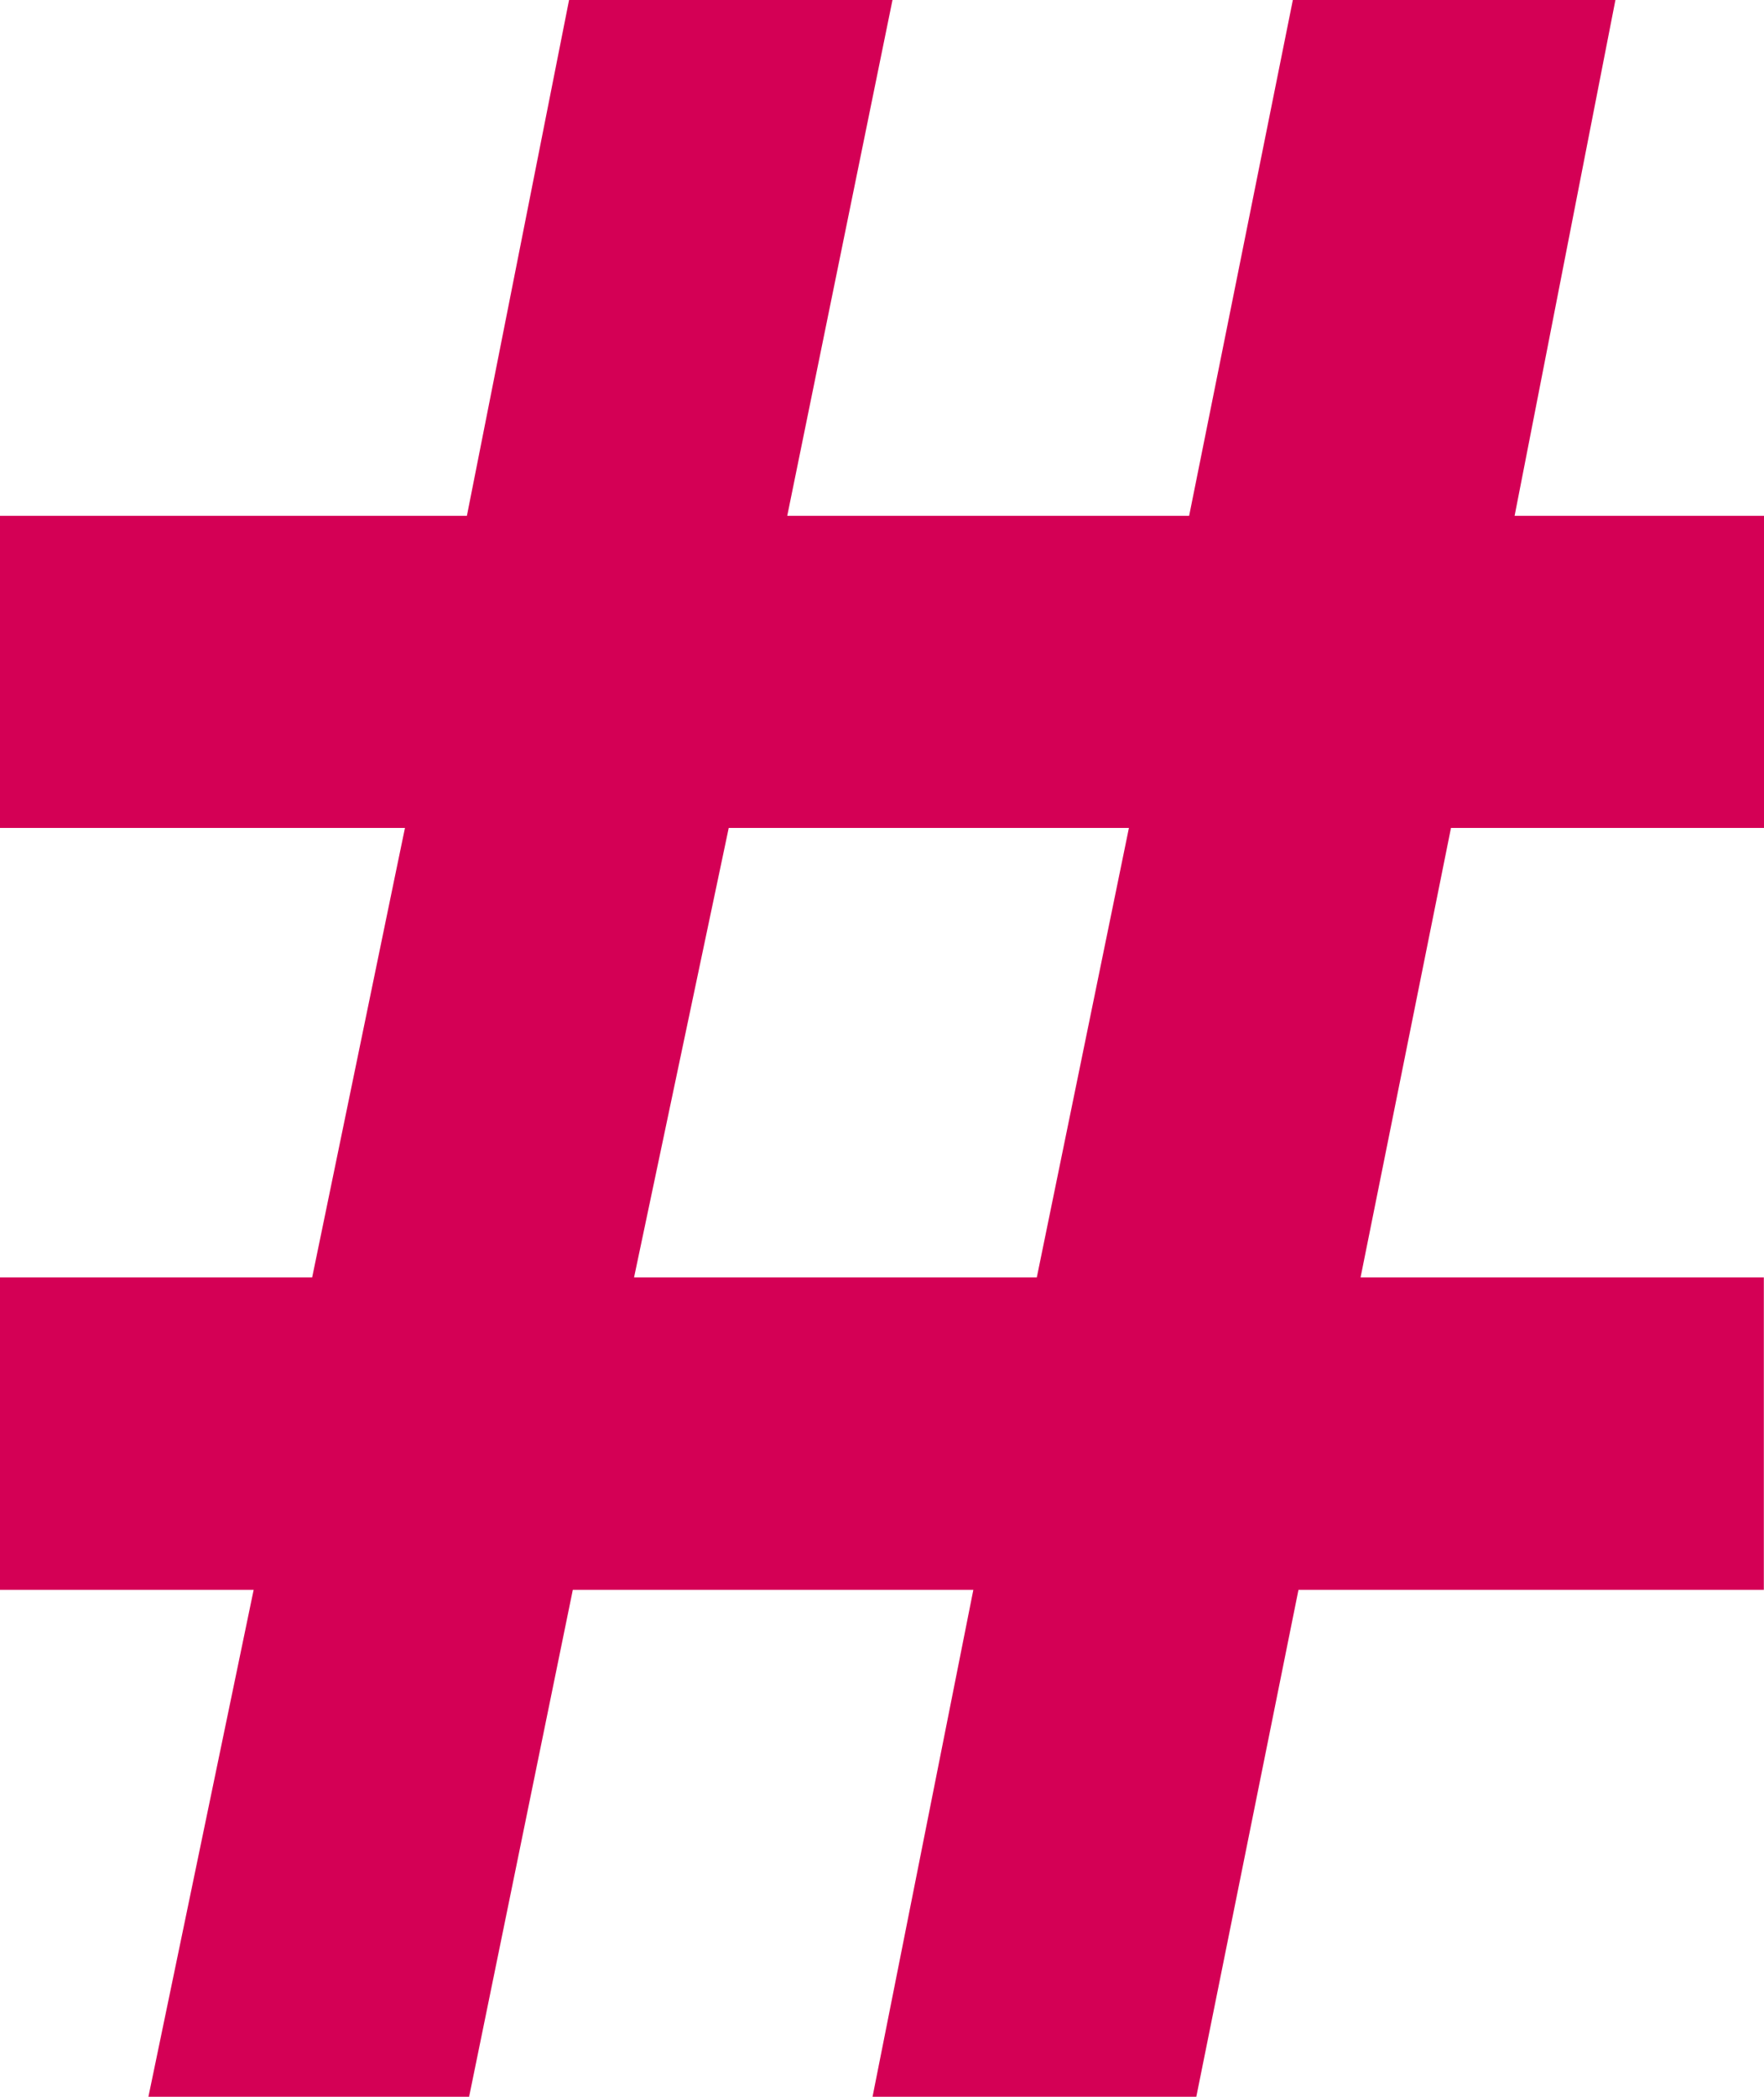 <?xml version="1.0" encoding="UTF-8" standalone="no"?>
<svg
   xmlns:dc="http://purl.org/dc/elements/1.1/"
   xmlns:cc="http://creativecommons.org/ns#"
   xmlns:rdf="http://www.w3.org/1999/02/22-rdf-syntax-ns#"
   xmlns:svg="http://www.w3.org/2000/svg"
   xmlns="http://www.w3.org/2000/svg"
   xmlns:sodipodi="http://sodipodi.sourceforge.net/DTD/sodipodi-0.dtd"
   xmlns:inkscape="http://www.inkscape.org/namespaces/inkscape"
   version="1.1"
   id="Layer_1"
   x="0px"
   y="0px"
   viewBox="0 0 103.41 122.88"
   style="enable-background:new 0 0 103.41 122.88"
   xml:space="preserve"
   sodipodi:docname="code.svg"
   inkscape:version="1.0.2-2 (e86c870879, 2021-01-15)"><defs
     id="defs40" /><sodipodi:namedview
     pagecolor="#ffffff"
     bordercolor="#666666"
     borderopacity="1"
     objecttolerance="10"
     gridtolerance="10"
     guidetolerance="10"
     inkscape:pageopacity="0"
     inkscape:pageshadow="2"
     inkscape:window-width="1920"
     inkscape:window-height="1017"
     id="namedview38"
     showgrid="false"
     inkscape:zoom="6.9173179"
     inkscape:cx="51.705002"
     inkscape:cy="49.874822"
     inkscape:window-x="-8"
     inkscape:window-y="-8"
     inkscape:window-maximized="1"
     inkscape:current-layer="Layer_1"
     inkscape:document-rotation="0" /><g
     id="g35"
     style="fill:#d40055"><path
       d="M 23.12,51.51 18.3,74.86 H 0 V 93.17 H 14.87 L 8.7,122.88 h 18.8 l 6.08,-29.71 h 23.48 l -5.91,29.71 H 70.13 L 76.12,93.17 H 103.4 V 74.86 H 79.76 l 5.3,-26.34 h 18.35 V 30.23 H 88.79 L 94.7,0 H 75.79 L 69.71,30.23 H 46.15 L 52.32,0 H 33.36 L 27.37,30.23 H 0 V 48.52 H 23.74 Z M 58.74,74.86 H 37.17 l 5.55,-26.34 h 23.46 l -5.4,26.34 z"
       id="path33"
       style="fill:#d40055" /></g><path
     style="fill:#ffff00;fill-opacity:0;stroke-width:0.145"
     d="m 8.824,122.627 c 0.041,-0.139 1.414,-6.726 3.051,-14.637 1.638,-7.911 3.012,-14.498 3.054,-14.637 0.072,-0.239 -0.346,-0.253 -7.378,-0.253 H 0.095 V 83.992 74.885 L 9.239,74.884 18.383,74.884 21.045,61.982 c 1.464,-7.096 2.691,-13.048 2.727,-13.227 l 0.066,-0.325 H 11.967 0.095 V 39.394 30.359 H 13.757 c 7.514,0 13.664,-0.016 13.666,-0.036 0.003,-0.02 1.354,-6.834 3.003,-15.143 L 33.425,0.072 42.836,0.035 52.246,-0.002 51.971,1.336 c -0.935,4.542 -5.904,28.917 -5.904,28.964 0,0.032 5.334,0.058 11.854,0.058 6.52,0 11.854,-0.018 11.854,-0.04 0,-0.031 5.072,-25.274 5.939,-29.559 L 75.868,0 h 9.396 c 8.881,0 9.392,0.014 9.322,0.253 -0.078,0.266 -5.872,29.893 -5.872,30.028 0,0.043 3.285,0.078 7.301,0.078 h 7.301 v 9.035 9.035 H 94.159 85.004 L 82.376,61.476 c -1.446,7.176 -2.628,13.128 -2.627,13.228 0.002,0.143 2.456,0.181 11.784,0.181 H 103.315 v 9.108 9.108 H 89.684 76.054 l -2.877,14.276 c -1.582,7.852 -2.935,14.552 -3.007,14.89 l -0.129,0.614 h -9.385 c -5.162,0 -9.385,-0.041 -9.385,-0.092 0,-0.051 1.301,-6.645 2.891,-14.654 1.59,-8.009 2.891,-14.668 2.891,-14.798 0,-0.217 -0.974,-0.236 -11.782,-0.236 -6.48,0 -11.782,0.028 -11.782,0.063 0,0.072 -5.884,28.89 -6.001,29.392 l -0.076,0.325 h -9.331 c -8.819,0 -9.327,-0.014 -9.258,-0.253 z M 63.5,61.979 c 1.447,-7.058 2.672,-12.995 2.722,-13.192 l 0.09,-0.358 H 54.484 42.656 l -2.728,12.975 c -1.501,7.136 -2.757,13.089 -2.793,13.229 -0.061,0.241 0.548,0.252 11.835,0.217 l 11.899,-0.037 z"
     id="path44" /></svg>
